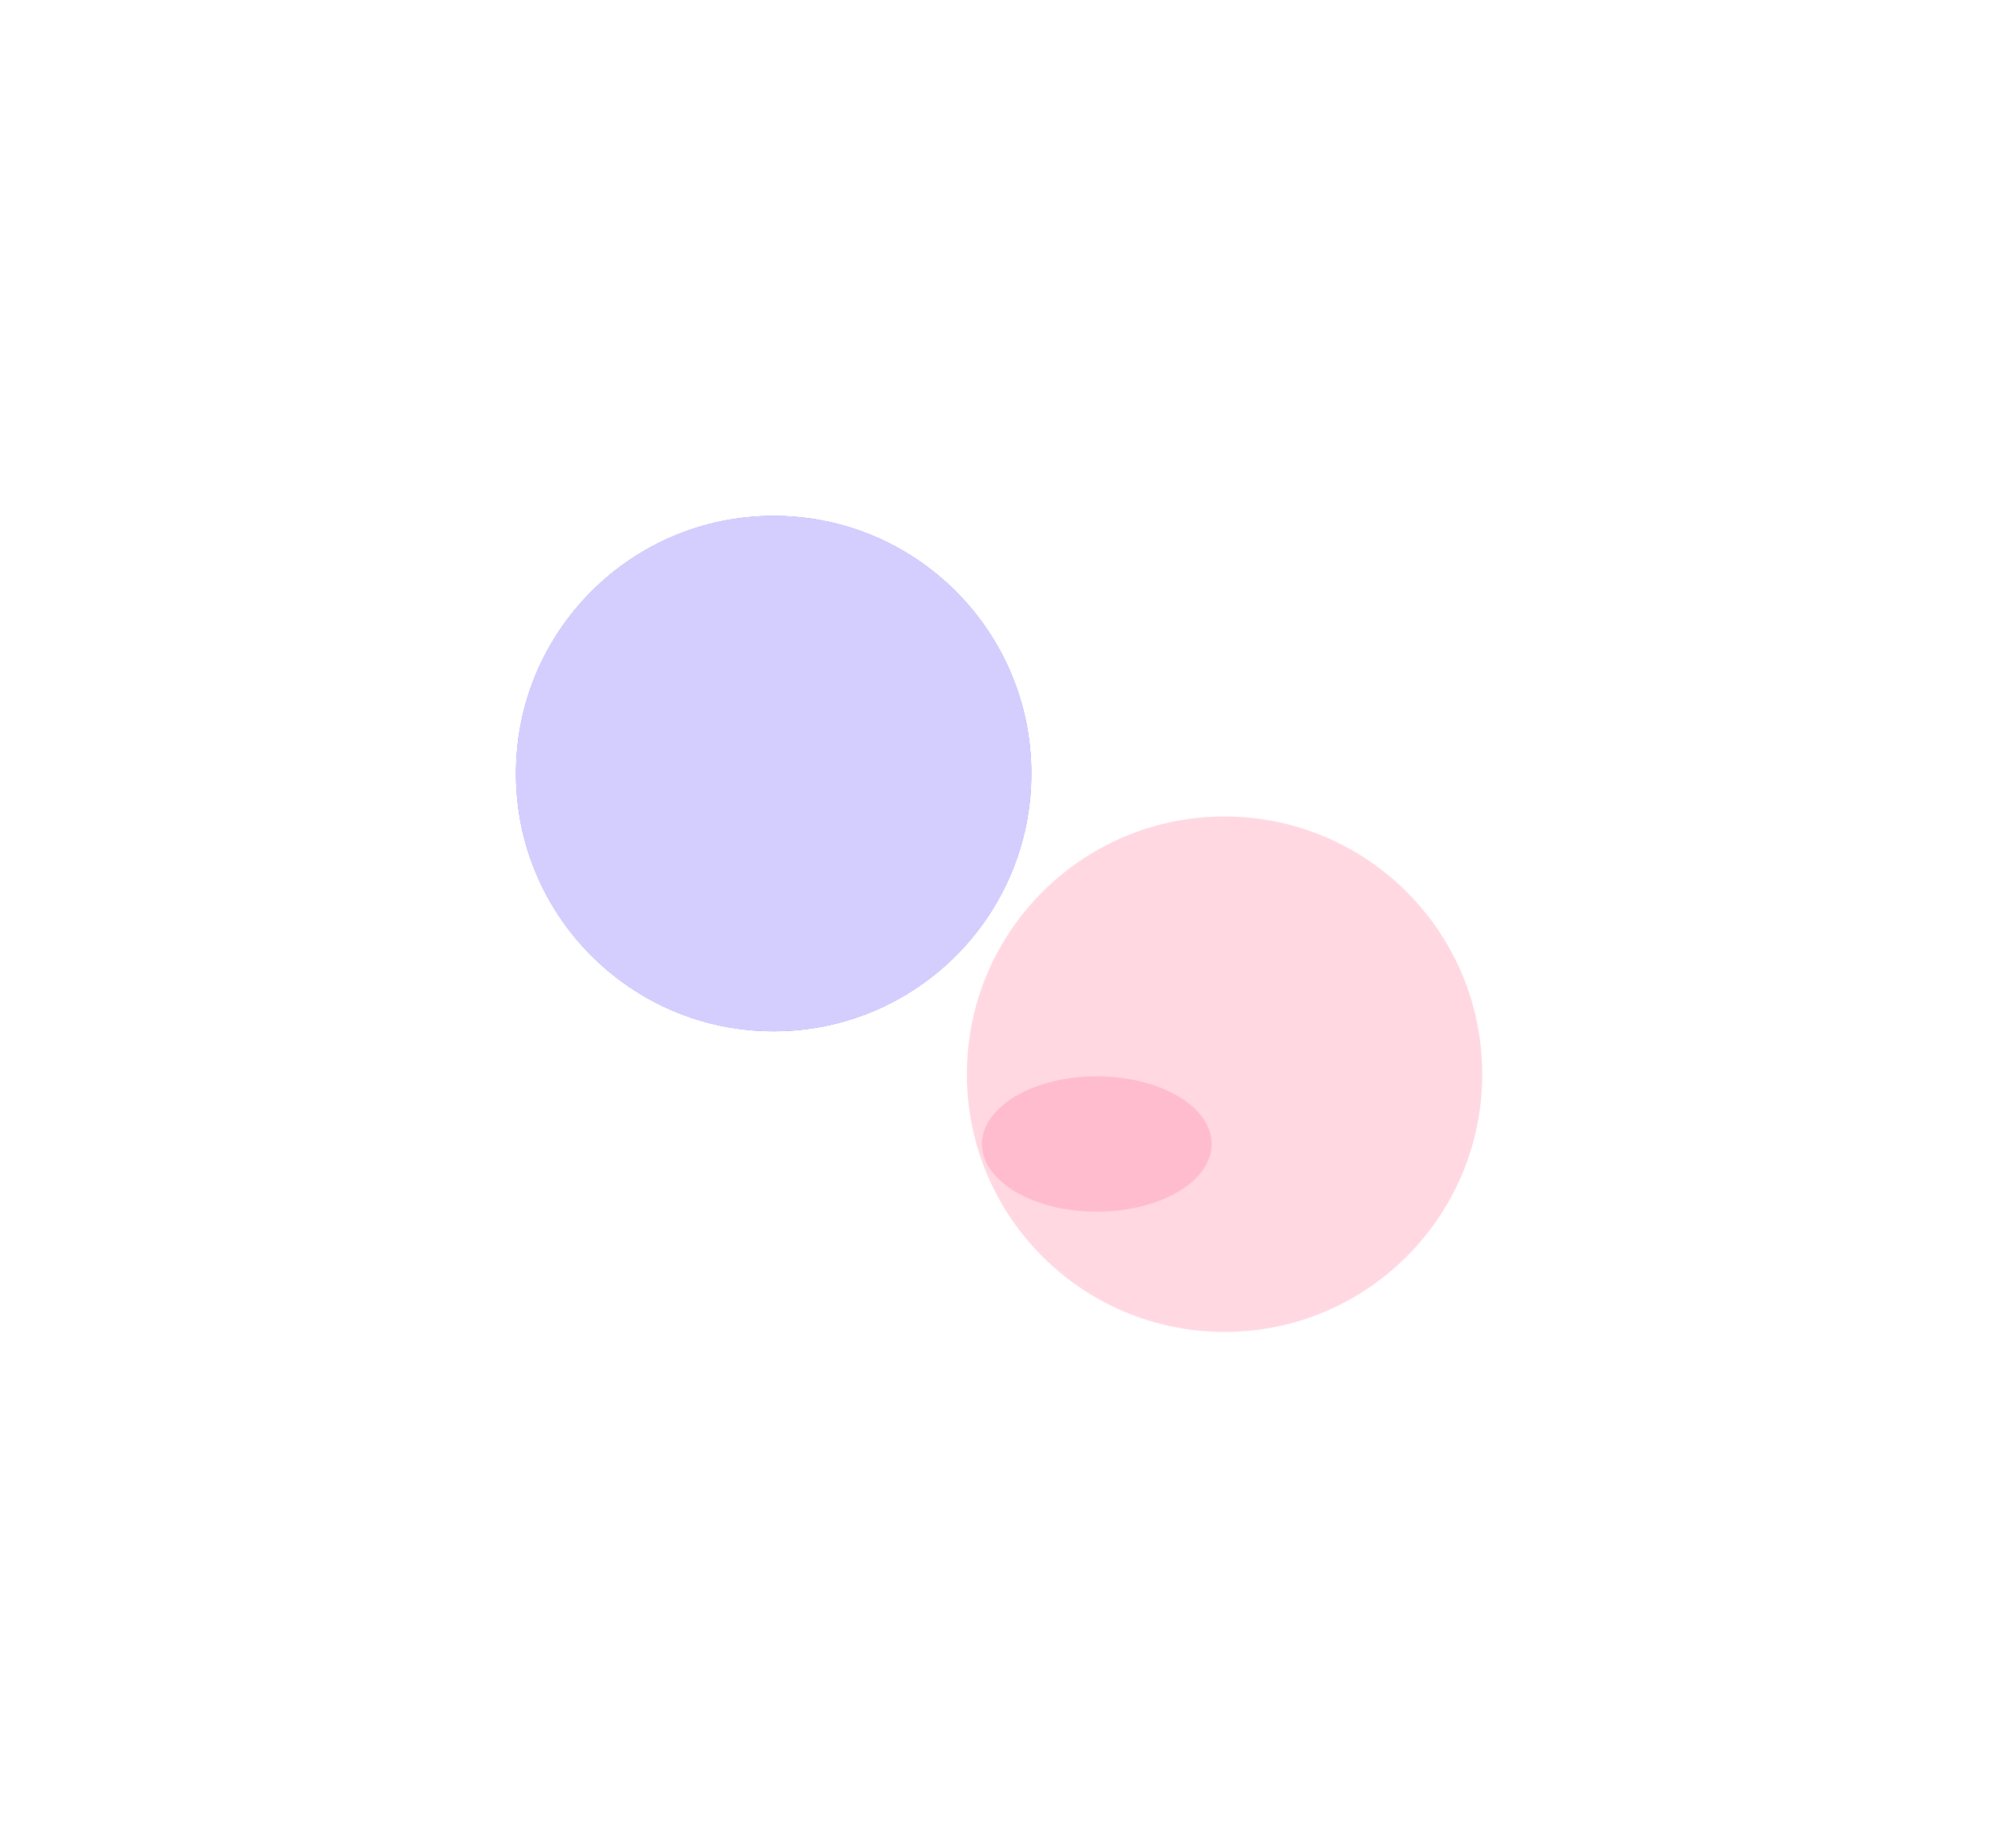 <?xml version="1.0" encoding="UTF-8"?> <svg xmlns="http://www.w3.org/2000/svg" width="1861" height="1721" viewBox="0 0 1861 1721" fill="none"><g filter="url(#filter0_f_634_540)"><ellipse cx="816.591" cy="646.416" rx="98" ry="46" fill="#6050FA" fill-opacity="0.24"></ellipse></g><g filter="url(#filter1_f_634_540)"><circle cx="720.591" cy="720.416" r="240" fill="#6050FA"></circle><circle cx="720.591" cy="720.416" r="240" fill="white" fill-opacity="0.72"></circle></g><g filter="url(#filter2_f_634_540)"><ellipse cx="1021.59" cy="1065.42" rx="107" ry="63" fill="#FF9FB8" fill-opacity="0.48"></ellipse></g><g filter="url(#filter3_f_634_540)"><circle cx="1140.59" cy="1000.42" r="240" fill="#FF9FB8" fill-opacity="0.4"></circle></g><defs><filter id="filter0_f_634_540" x="618.591" y="500.416" width="396" height="292" filterUnits="userSpaceOnUse" color-interpolation-filters="sRGB"><feFlood flood-opacity="0" result="BackgroundImageFix"></feFlood><feBlend mode="normal" in="SourceGraphic" in2="BackgroundImageFix" result="shape"></feBlend><feGaussianBlur stdDeviation="50" result="effect1_foregroundBlur_634_540"></feGaussianBlur></filter><filter id="filter1_f_634_540" x="0.591" y="0.416" width="1440" height="1440" filterUnits="userSpaceOnUse" color-interpolation-filters="sRGB"><feFlood flood-opacity="0" result="BackgroundImageFix"></feFlood><feBlend mode="normal" in="SourceGraphic" in2="BackgroundImageFix" result="shape"></feBlend><feGaussianBlur stdDeviation="240" result="effect1_foregroundBlur_634_540"></feGaussianBlur></filter><filter id="filter2_f_634_540" x="814.591" y="902.416" width="414" height="326" filterUnits="userSpaceOnUse" color-interpolation-filters="sRGB"><feFlood flood-opacity="0" result="BackgroundImageFix"></feFlood><feBlend mode="normal" in="SourceGraphic" in2="BackgroundImageFix" result="shape"></feBlend><feGaussianBlur stdDeviation="50" result="effect1_foregroundBlur_634_540"></feGaussianBlur></filter><filter id="filter3_f_634_540" x="420.591" y="280.416" width="1440" height="1440" filterUnits="userSpaceOnUse" color-interpolation-filters="sRGB"><feFlood flood-opacity="0" result="BackgroundImageFix"></feFlood><feBlend mode="normal" in="SourceGraphic" in2="BackgroundImageFix" result="shape"></feBlend><feGaussianBlur stdDeviation="240" result="effect1_foregroundBlur_634_540"></feGaussianBlur></filter></defs></svg> 